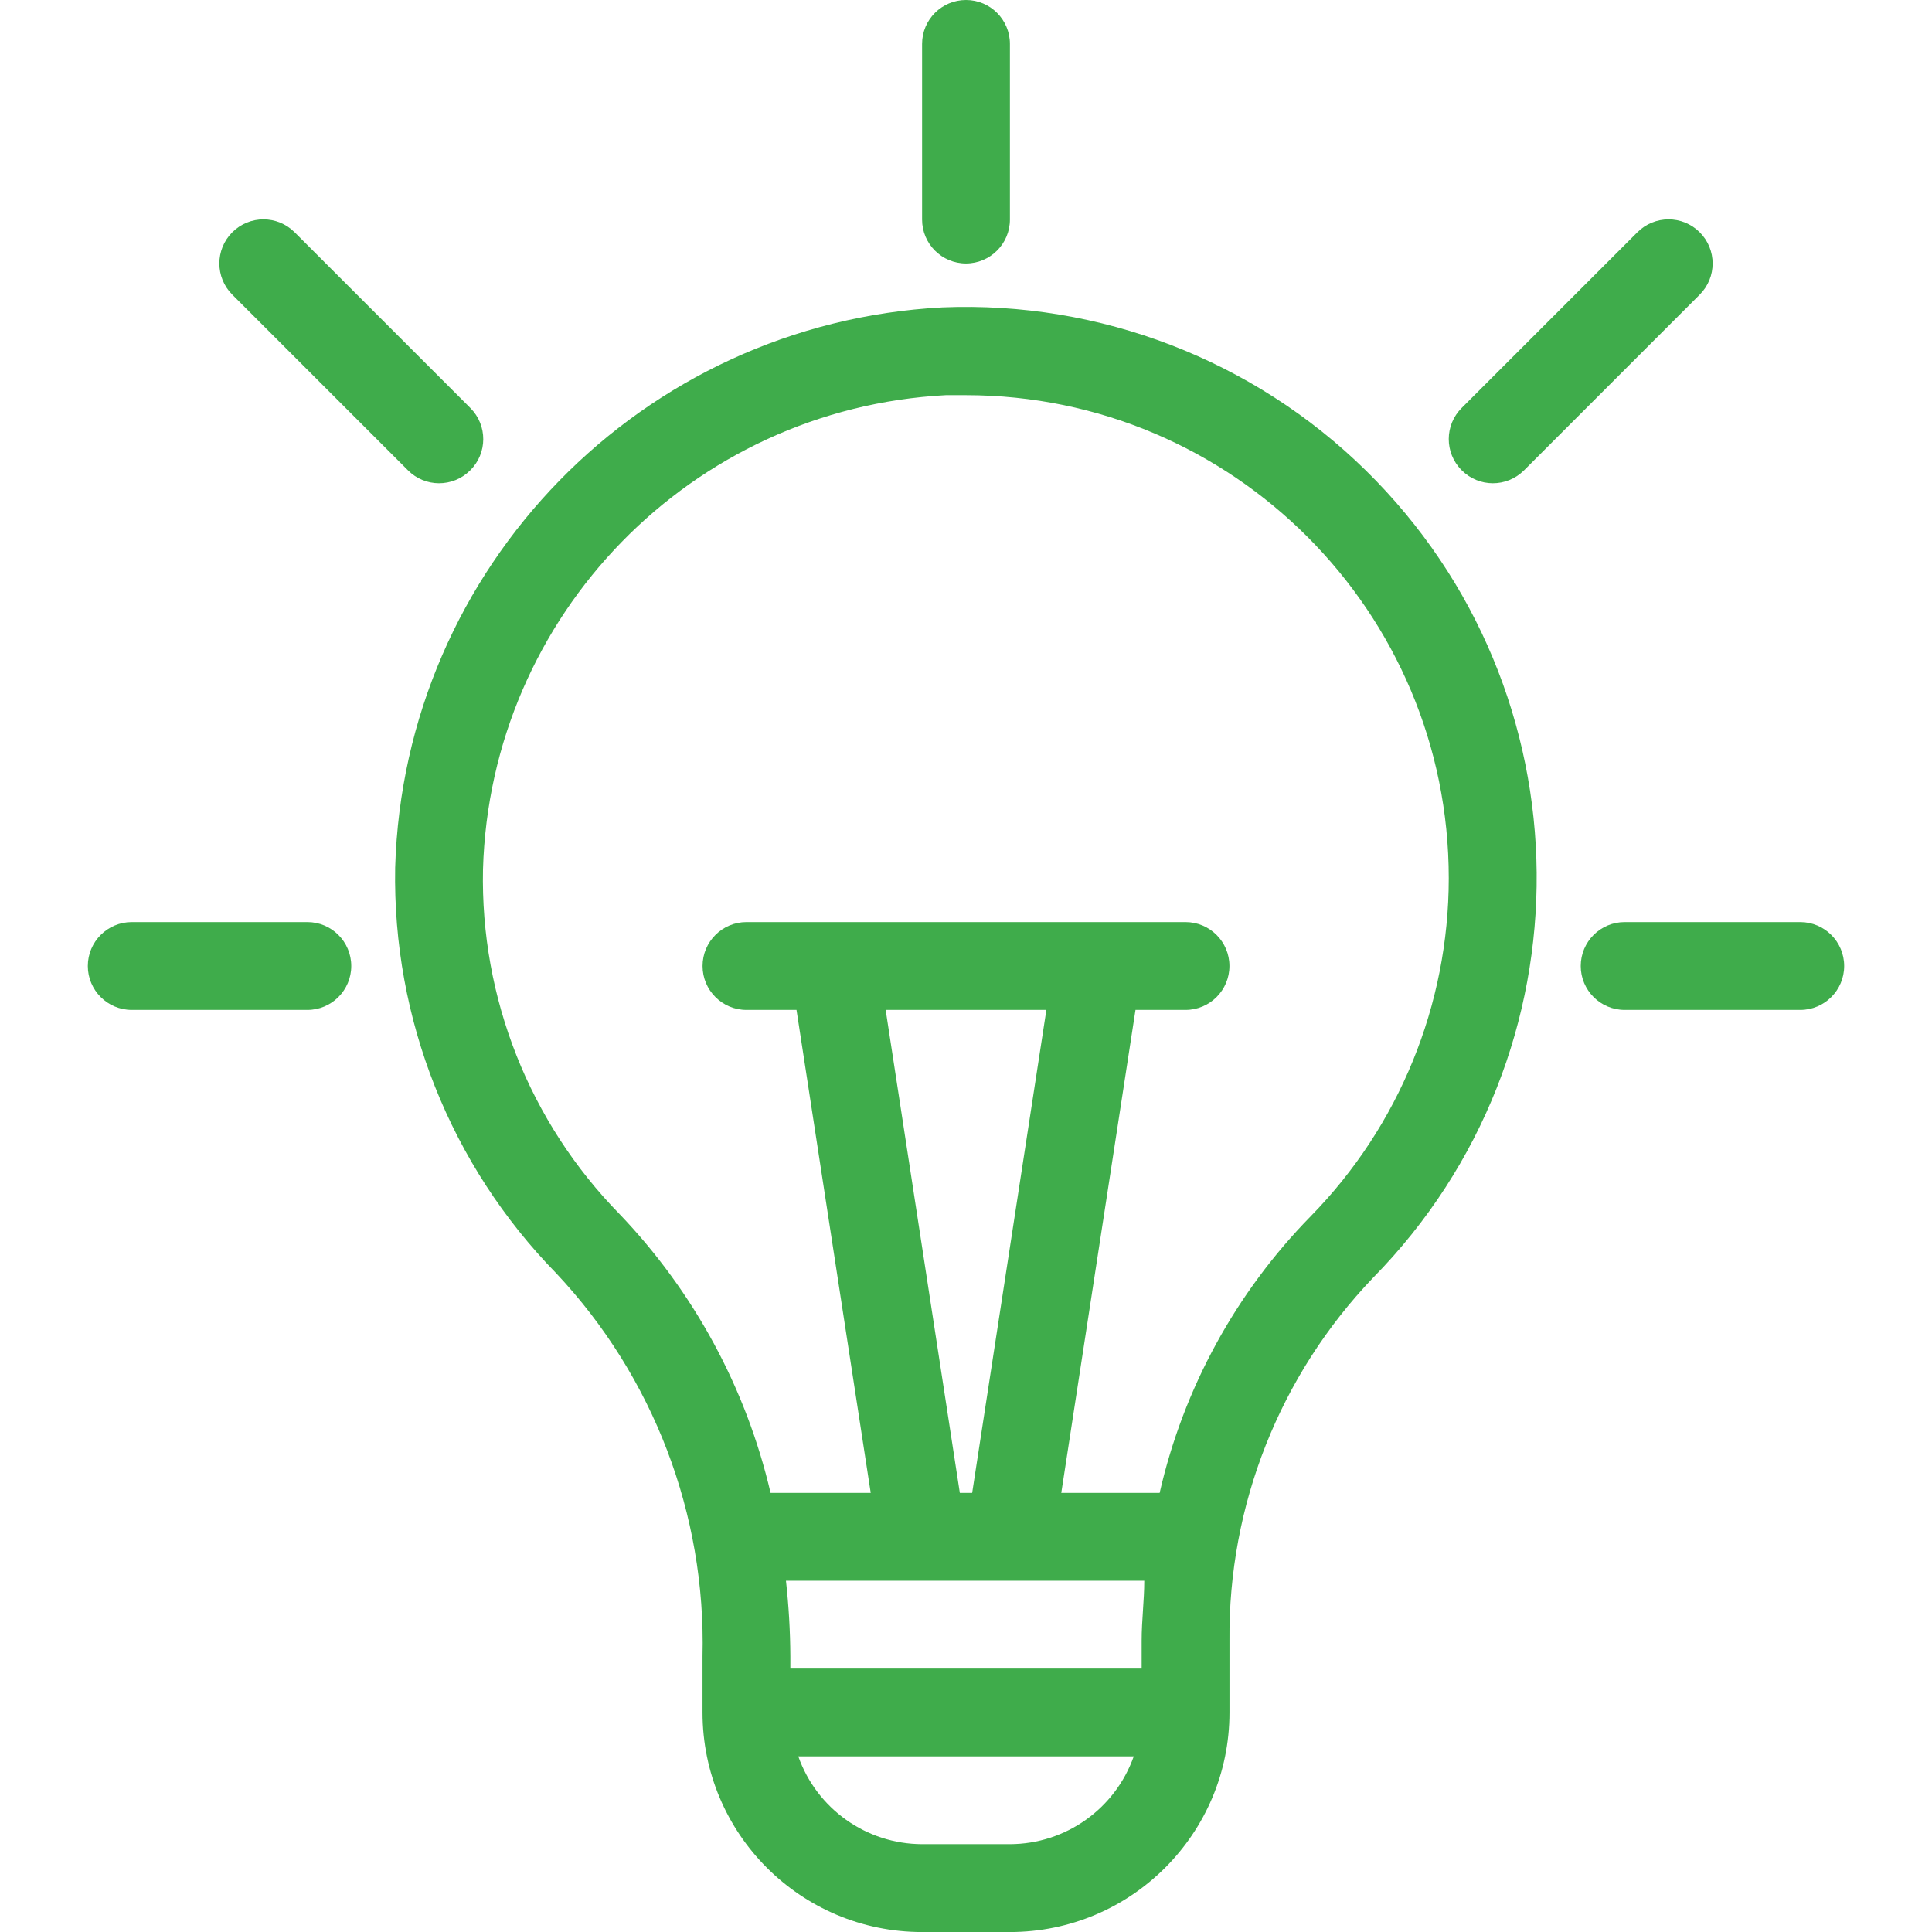 <?xml version="1.0" encoding="UTF-8"?> <svg xmlns="http://www.w3.org/2000/svg" width="48" height="48" viewBox="0 0 48 48" fill="none"><g clip-path="url(#clip0_1424_55)"><path d="M9.818 21.556C9.749 25.317 11.191 28.948 13.822 31.637C16.235 34.207 17.54 37.624 17.454 41.149V42.546C17.454 45.558 19.897 48.001 22.909 48.001H25.091C28.103 48.001 30.546 45.558 30.546 42.546V40.757C30.515 37.403 31.795 34.17 34.113 31.746C39.602 26.159 39.523 17.18 33.936 11.691C31.139 8.942 27.329 7.475 23.411 7.637C15.947 8.031 10.035 14.085 9.818 21.556ZM23.847 37.091L22.004 25.091H25.997L24.153 37.091H23.847ZM28.429 39.273C28.429 39.764 28.364 40.255 28.364 40.757V41.455H19.636V41.149C19.633 40.522 19.596 39.896 19.527 39.273H28.429ZM25.091 45.818H22.909C21.525 45.814 20.294 44.941 19.833 43.636H28.168C27.706 44.941 26.475 45.814 25.091 45.818ZM23.498 9.818H24C30.627 9.822 35.997 15.197 35.994 21.824C35.992 24.963 34.761 27.976 32.564 30.218C30.702 32.118 29.403 34.497 28.811 37.091H26.367L28.211 25.091H29.454C30.057 25.091 30.545 24.602 30.545 24C30.545 23.398 30.057 22.909 29.454 22.909H18.546C17.943 22.909 17.455 23.398 17.455 24C17.455 24.602 17.943 25.091 18.546 25.091H19.789L21.633 37.091H19.145C18.537 34.488 17.241 32.096 15.393 30.164C13.156 27.881 11.933 24.795 12 21.6C12.179 15.277 17.182 10.151 23.498 9.818Z" fill="#3FAC4B"></path><path d="M25.091 5.455V1.091C25.091 0.488 24.602 0 24 0C23.398 0 22.909 0.488 22.909 1.091V5.455C22.909 6.057 23.398 6.546 24 6.546C24.602 6.545 25.091 6.057 25.091 5.455Z" fill="#3FAC4B"></path><path d="M40.68 5.771L36.316 10.135C35.889 10.559 35.886 11.25 36.31 11.678C36.312 11.68 36.314 11.682 36.316 11.684C36.741 12.112 37.431 12.114 37.859 11.69C37.861 11.688 37.864 11.686 37.866 11.684L42.229 7.32C42.657 6.892 42.657 6.199 42.229 5.771C41.801 5.343 41.108 5.343 40.68 5.771Z" fill="#3FAC4B"></path><path d="M7.32 5.771C6.892 5.343 6.199 5.343 5.771 5.771C5.343 6.199 5.343 6.892 5.771 7.32L10.135 11.684C10.559 12.112 11.25 12.114 11.678 11.69L11.684 11.684C12.112 11.26 12.114 10.569 11.69 10.141C11.688 10.139 11.686 10.137 11.684 10.135L7.32 5.771Z" fill="#3FAC4B"></path><path d="M39.273 24C39.273 24.602 39.761 25.091 40.364 25.091H44.727C45.33 25.091 45.818 24.602 45.818 24C45.818 23.398 45.33 22.909 44.727 22.909H40.364C39.761 22.909 39.273 23.398 39.273 24Z" fill="#3FAC4B"></path><path d="M2.182 24C2.182 24.602 2.67 25.091 3.273 25.091H7.637C8.239 25.091 8.727 24.602 8.727 24C8.727 23.398 8.239 22.909 7.637 22.909H3.273C2.67 22.909 2.182 23.398 2.182 24Z" fill="#3FAC4B"></path></g><defs><clipPath id="clip0_1424_55"><rect width="48" height="48" fill="white"></rect></clipPath></defs></svg> 